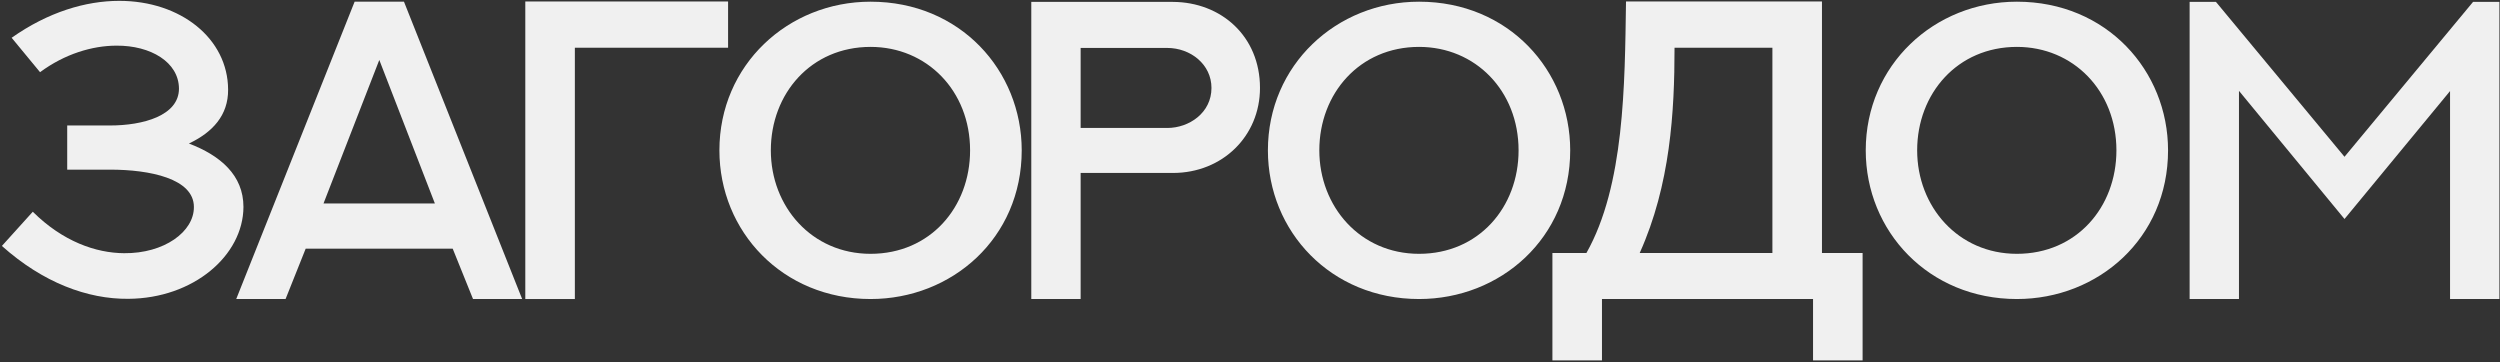 <?xml version="1.0" encoding="UTF-8"?> <svg xmlns="http://www.w3.org/2000/svg" width="1042" height="151" viewBox="0 0 1042 151" fill="none"><rect x="0" y="0" width="1042" height="151" fill="#333333" stroke="none"/><path d="M0.79 102.509L13.667 88.25C26.198 100.694 40.025 105.448 51.692 105.534C68.458 105.707 80.903 96.546 80.816 86.262C80.816 74.422 62.408 70.706 45.902 70.706H28.013V52.299H45.902C59.556 52.299 74.594 48.237 74.594 36.916C74.507 25.854 62.754 18.94 48.581 19.026C38.47 19.026 26.976 22.483 16.692 30.088L4.852 15.742C20.062 5.026 35.704 0.359 49.705 0.359C75.372 0.359 94.989 16.088 95.076 37.348C95.162 48.064 88.594 55.151 78.742 59.817C91.878 64.83 101.471 73.04 101.471 86.262C101.384 106.485 80.643 124.374 53.507 124.547C36.482 124.72 17.901 117.806 0.79 102.509Z" fill="#F0F0F0"></path><path d="M147.806 0.705H168.375L217.635 124.633H197.153L188.684 103.633H127.411L119.028 124.633H98.46L147.806 0.705ZM158.091 24.989L134.843 84.793H181.251L158.091 24.989Z" fill="#F0F0F0"></path><path d="M239.6 124.633H218.945V0.619H303.465V19.891H239.6V124.633Z" fill="#F0F0F0"></path><path d="M321.282 62.669C321.282 86.089 338.307 105.793 362.85 105.793C387.74 105.793 404.332 86.349 404.332 62.669C404.332 37.866 386.357 19.545 362.85 19.545C338.047 19.545 321.282 38.99 321.282 62.669ZM299.849 62.669C299.849 27.064 328.455 0.705 362.85 0.705C400.271 0.705 425.851 29.483 425.851 62.669C425.851 99.312 396.727 124.633 362.85 124.633C326.121 124.633 299.849 96.46 299.849 62.669Z" fill="#F0F0F0"></path><path d="M450.409 53.336H486.533C495.607 53.336 504.941 47.027 504.941 36.656C504.941 26.891 496.298 19.977 486.446 19.977H450.409V53.336ZM429.841 0.791H488.866C508.916 0.878 525.163 15.051 525.163 36.656C525.163 56.706 509.521 72.089 488.866 72.089H450.409V124.633H429.841V0.791Z" fill="#F0F0F0"></path><path d="M549.893 62.669C549.893 86.089 566.918 105.793 591.462 105.793C616.351 105.793 632.944 86.349 632.944 62.669C632.944 37.866 614.969 19.545 591.462 19.545C566.659 19.545 549.893 38.99 549.893 62.669ZM528.461 62.669C528.461 27.064 557.066 0.705 591.462 0.705C628.882 0.705 654.463 29.483 654.463 62.669C654.463 99.312 625.339 124.633 591.462 124.633C554.733 124.633 528.461 96.46 528.461 62.669Z" fill="#F0F0F0"></path><path d="M738.738 19.891H697.947C697.947 46.595 696.219 77.015 683.428 105.448H738.738V19.891ZM759.393 0.619V105.448H776.331V150.214H755.676V124.633H667.7V150.214H647.045V105.448H661.218C677.119 77.274 677.206 35.274 677.724 0.619H759.393Z" fill="#F0F0F0"></path><path d="M799.074 62.669C799.074 86.089 816.099 105.793 840.642 105.793C865.532 105.793 882.125 86.349 882.125 62.669C882.125 37.866 864.149 19.545 840.642 19.545C815.839 19.545 799.074 38.99 799.074 62.669ZM777.641 62.669C777.641 27.064 806.247 0.705 840.642 0.705C878.063 0.705 903.643 29.483 903.643 62.669C903.643 99.312 874.519 124.633 840.642 124.633C803.913 124.633 777.641 96.46 777.641 62.669Z" fill="#F0F0F0"></path><path d="M1030.77 0.791H1041.75V124.633H1021.18V37.953L977.189 91.275L933.201 37.866V124.633H912.633V0.791H923.608L977.189 65.348L1030.77 0.791Z" fill="#F0F0F0"></path></svg> 